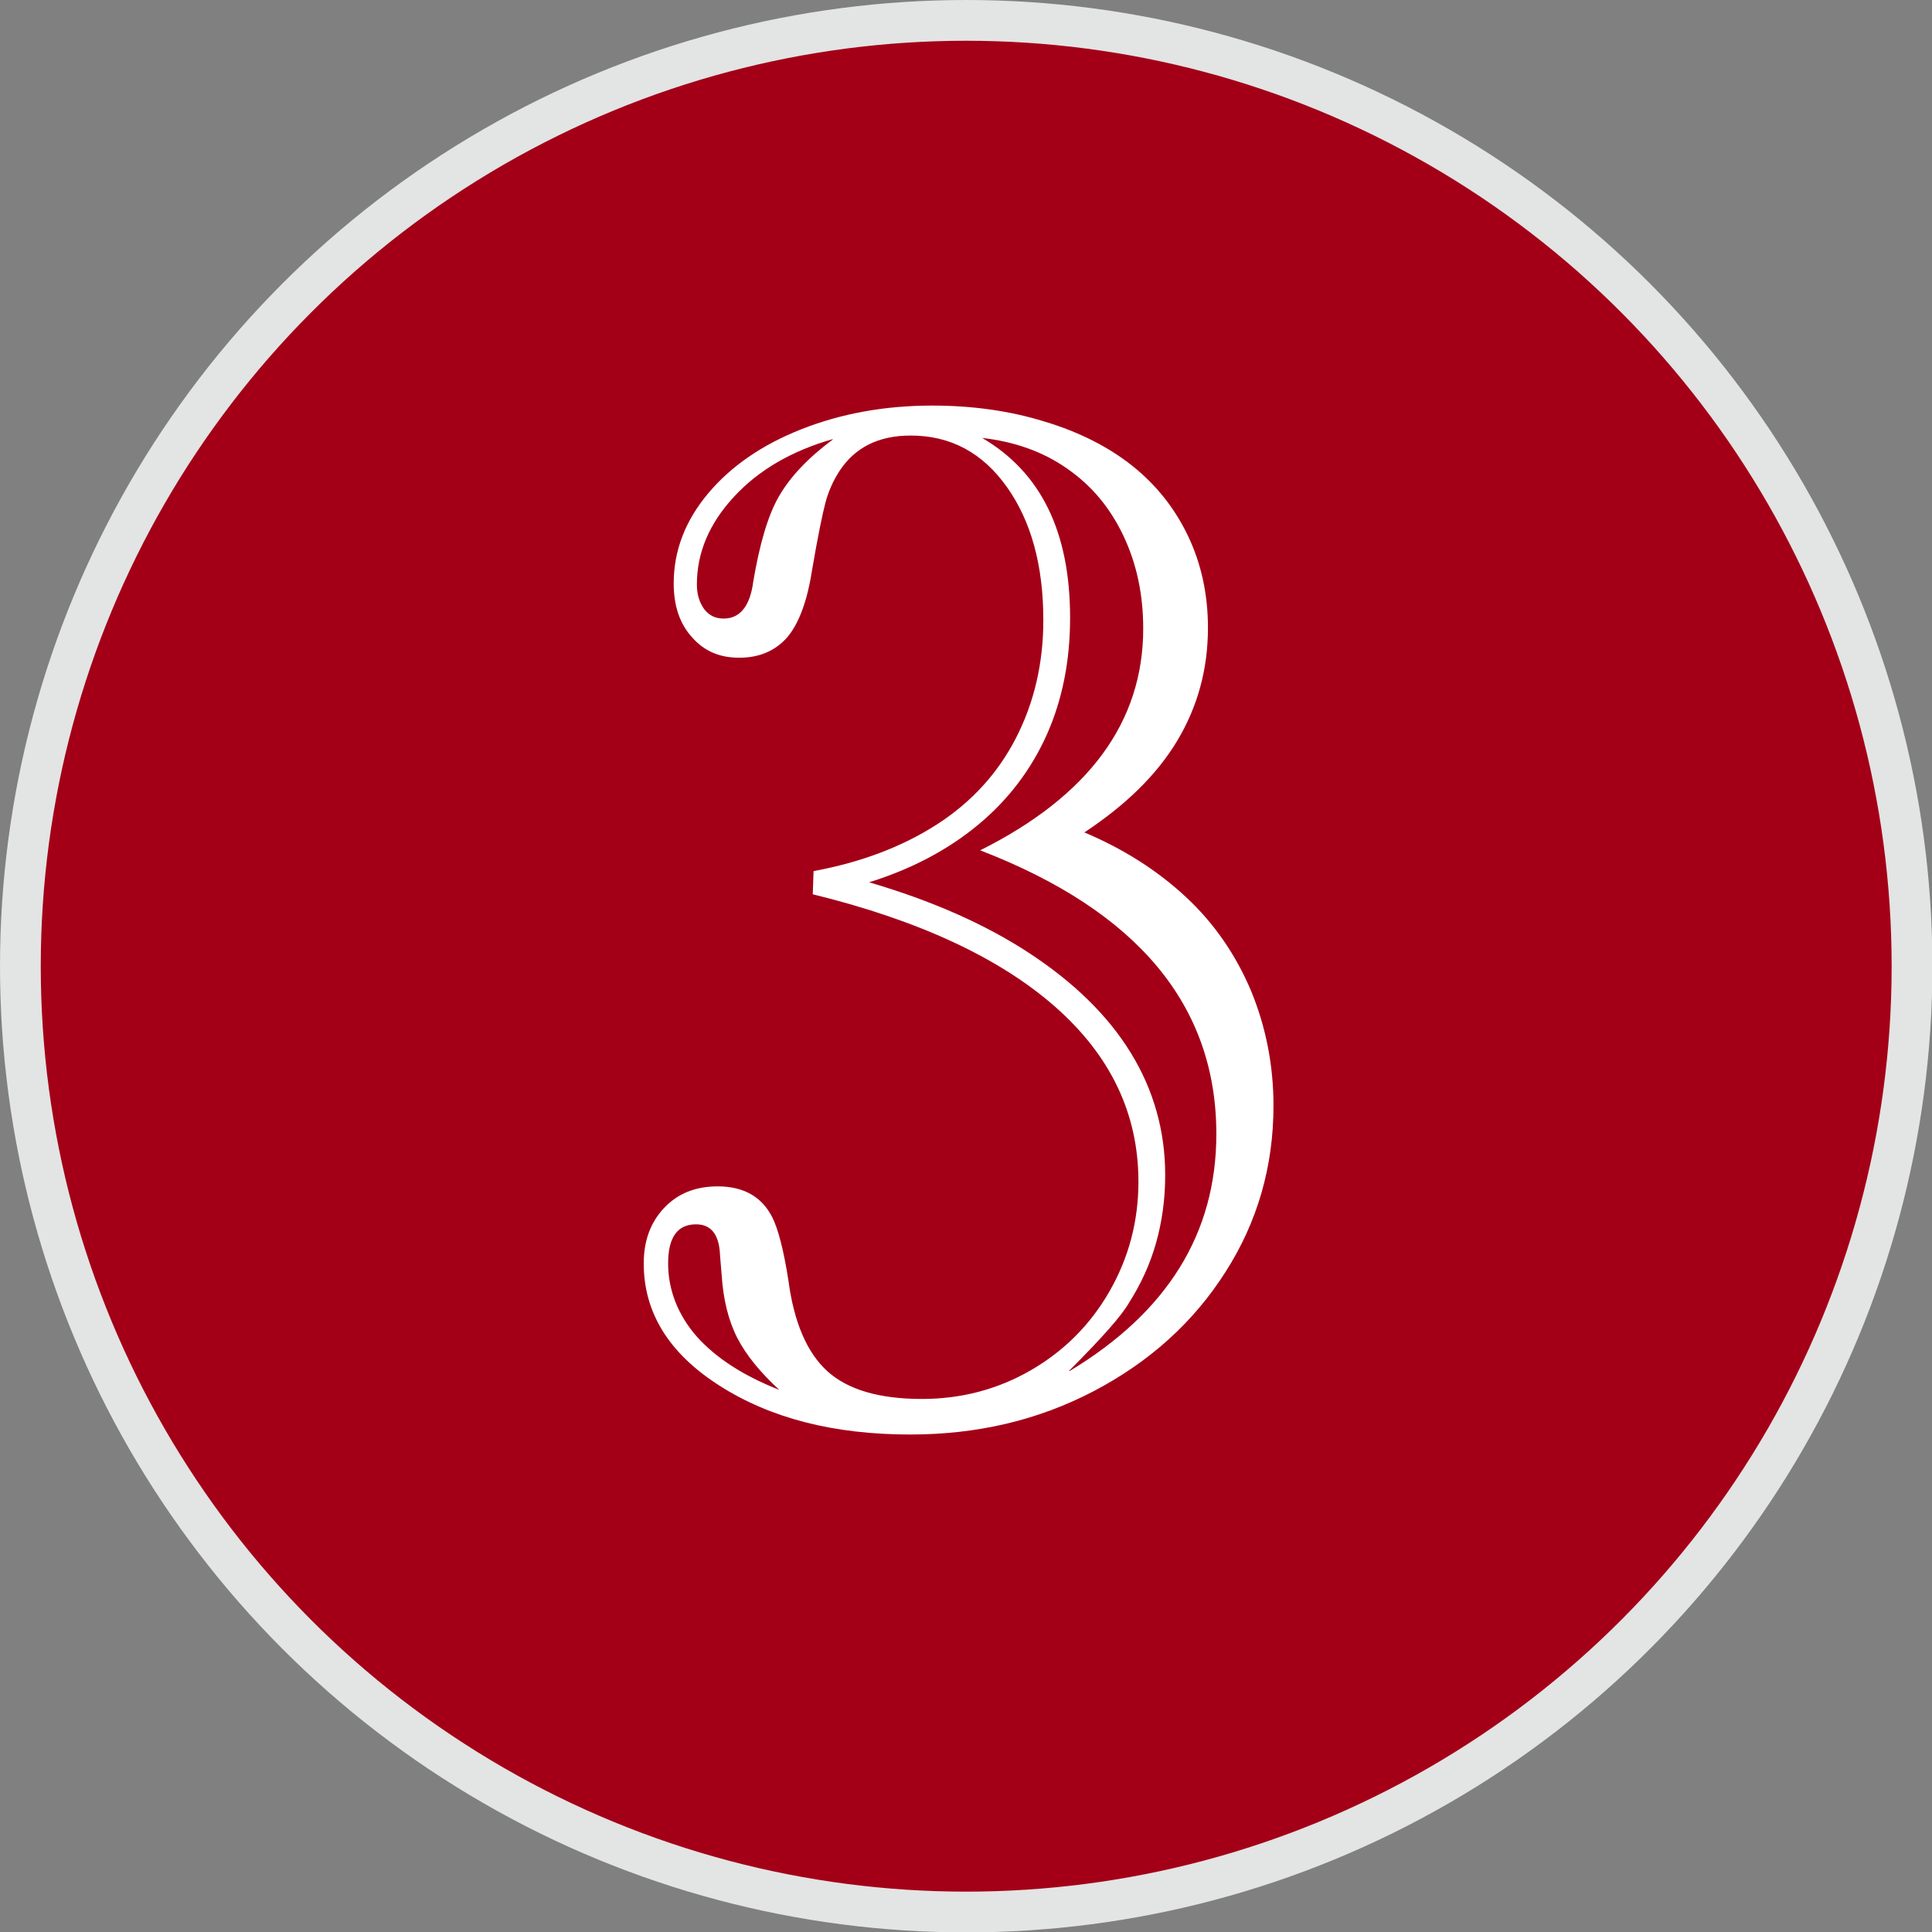 <?xml version="1.0" encoding="UTF-8"?><svg id="_レイヤー_2" xmlns="http://www.w3.org/2000/svg" viewBox="0 0 48.35 48.35"><rect x="0" y="0" width="48.35" height="48.35" fill="#808080" stroke="none"/><defs><style>.cls-1{fill:#fff;}.cls-2{fill:#a30018;stroke:#e3e4e4;stroke-miterlimit:10;stroke-width:1.02px;}</style></defs><g id="design"><g><circle class="cls-2" cx="24.18" cy="24.18" r="23.67"/><path class="cls-1" d="m27.11,20.82c1,.42,1.85.96,2.57,1.63.71.66,1.25,1.45,1.63,2.35.37.9.56,1.86.56,2.87,0,1.52-.4,2.91-1.2,4.16-.8,1.26-1.9,2.25-3.29,2.98-1.39.73-2.92,1.09-4.6,1.09-1.92,0-3.5-.41-4.77-1.22s-1.9-1.83-1.9-3.06c0-.57.17-1.03.51-1.39.34-.36.78-.54,1.34-.54.65,0,1.11.26,1.37.78.14.28.28.8.4,1.57.14,1.06.47,1.82.98,2.28.51.46,1.3.69,2.36.69.99,0,1.9-.24,2.73-.72s1.49-1.14,1.97-1.98c.48-.84.72-1.75.72-2.74,0-1.7-.7-3.16-2.09-4.38-1.39-1.22-3.41-2.16-6.06-2.81l.02-.58c1.19-.22,2.22-.61,3.09-1.17s1.53-1.29,1.98-2.17c.45-.88.68-1.86.68-2.94,0-1.36-.3-2.47-.91-3.33-.61-.86-1.41-1.29-2.41-1.29-.81,0-1.4.3-1.79.9-.16.25-.27.51-.34.77-.07.26-.19.83-.34,1.71-.12.77-.33,1.33-.62,1.67-.3.34-.7.51-1.2.51s-.88-.17-1.18-.51c-.31-.34-.46-.79-.46-1.35,0-.82.29-1.57.86-2.25.57-.68,1.35-1.22,2.34-1.61.99-.39,2.08-.59,3.27-.59,1,0,1.94.13,2.81.4.87.26,1.61.64,2.2,1.11.6.48,1.06,1.06,1.39,1.75.33.69.5,1.46.5,2.3,0,1.04-.26,1.98-.77,2.83-.51.85-1.29,1.61-2.32,2.29Zm-7.59,13.98c-.49-.45-.85-.89-1.07-1.32-.22-.43-.35-.96-.39-1.57l-.04-.49c-.02-.52-.22-.78-.6-.78-.47,0-.7.33-.7.98s.24,1.28.71,1.82c.48.54,1.17.99,2.09,1.35Zm1.32-23.81c-1.02.29-1.85.77-2.47,1.44-.62.67-.93,1.4-.93,2.2,0,.24.06.44.18.61.12.16.28.24.49.24.41,0,.66-.31.74-.92.16-.95.37-1.67.65-2.15.28-.48.72-.95,1.34-1.41Zm5.93,23.32c2.44-1.47,3.67-3.44,3.67-5.93,0-3.22-1.97-5.58-5.91-7.1,2.72-1.36,4.08-3.21,4.08-5.55,0-.84-.16-1.61-.49-2.31s-.79-1.26-1.41-1.69c-.61-.43-1.33-.68-2.13-.77,1.47.86,2.2,2.35,2.2,4.5,0,1.07-.19,2.04-.58,2.92-.39.87-.96,1.63-1.72,2.26s-1.67,1.11-2.73,1.44c1.57.46,2.91,1.05,4.02,1.78,1.11.73,1.96,1.56,2.53,2.49.57.93.86,1.95.86,3.06,0,.6-.08,1.17-.23,1.7-.15.53-.38,1.03-.68,1.5-.19.33-.69.89-1.5,1.7Z"/></g></g></svg>